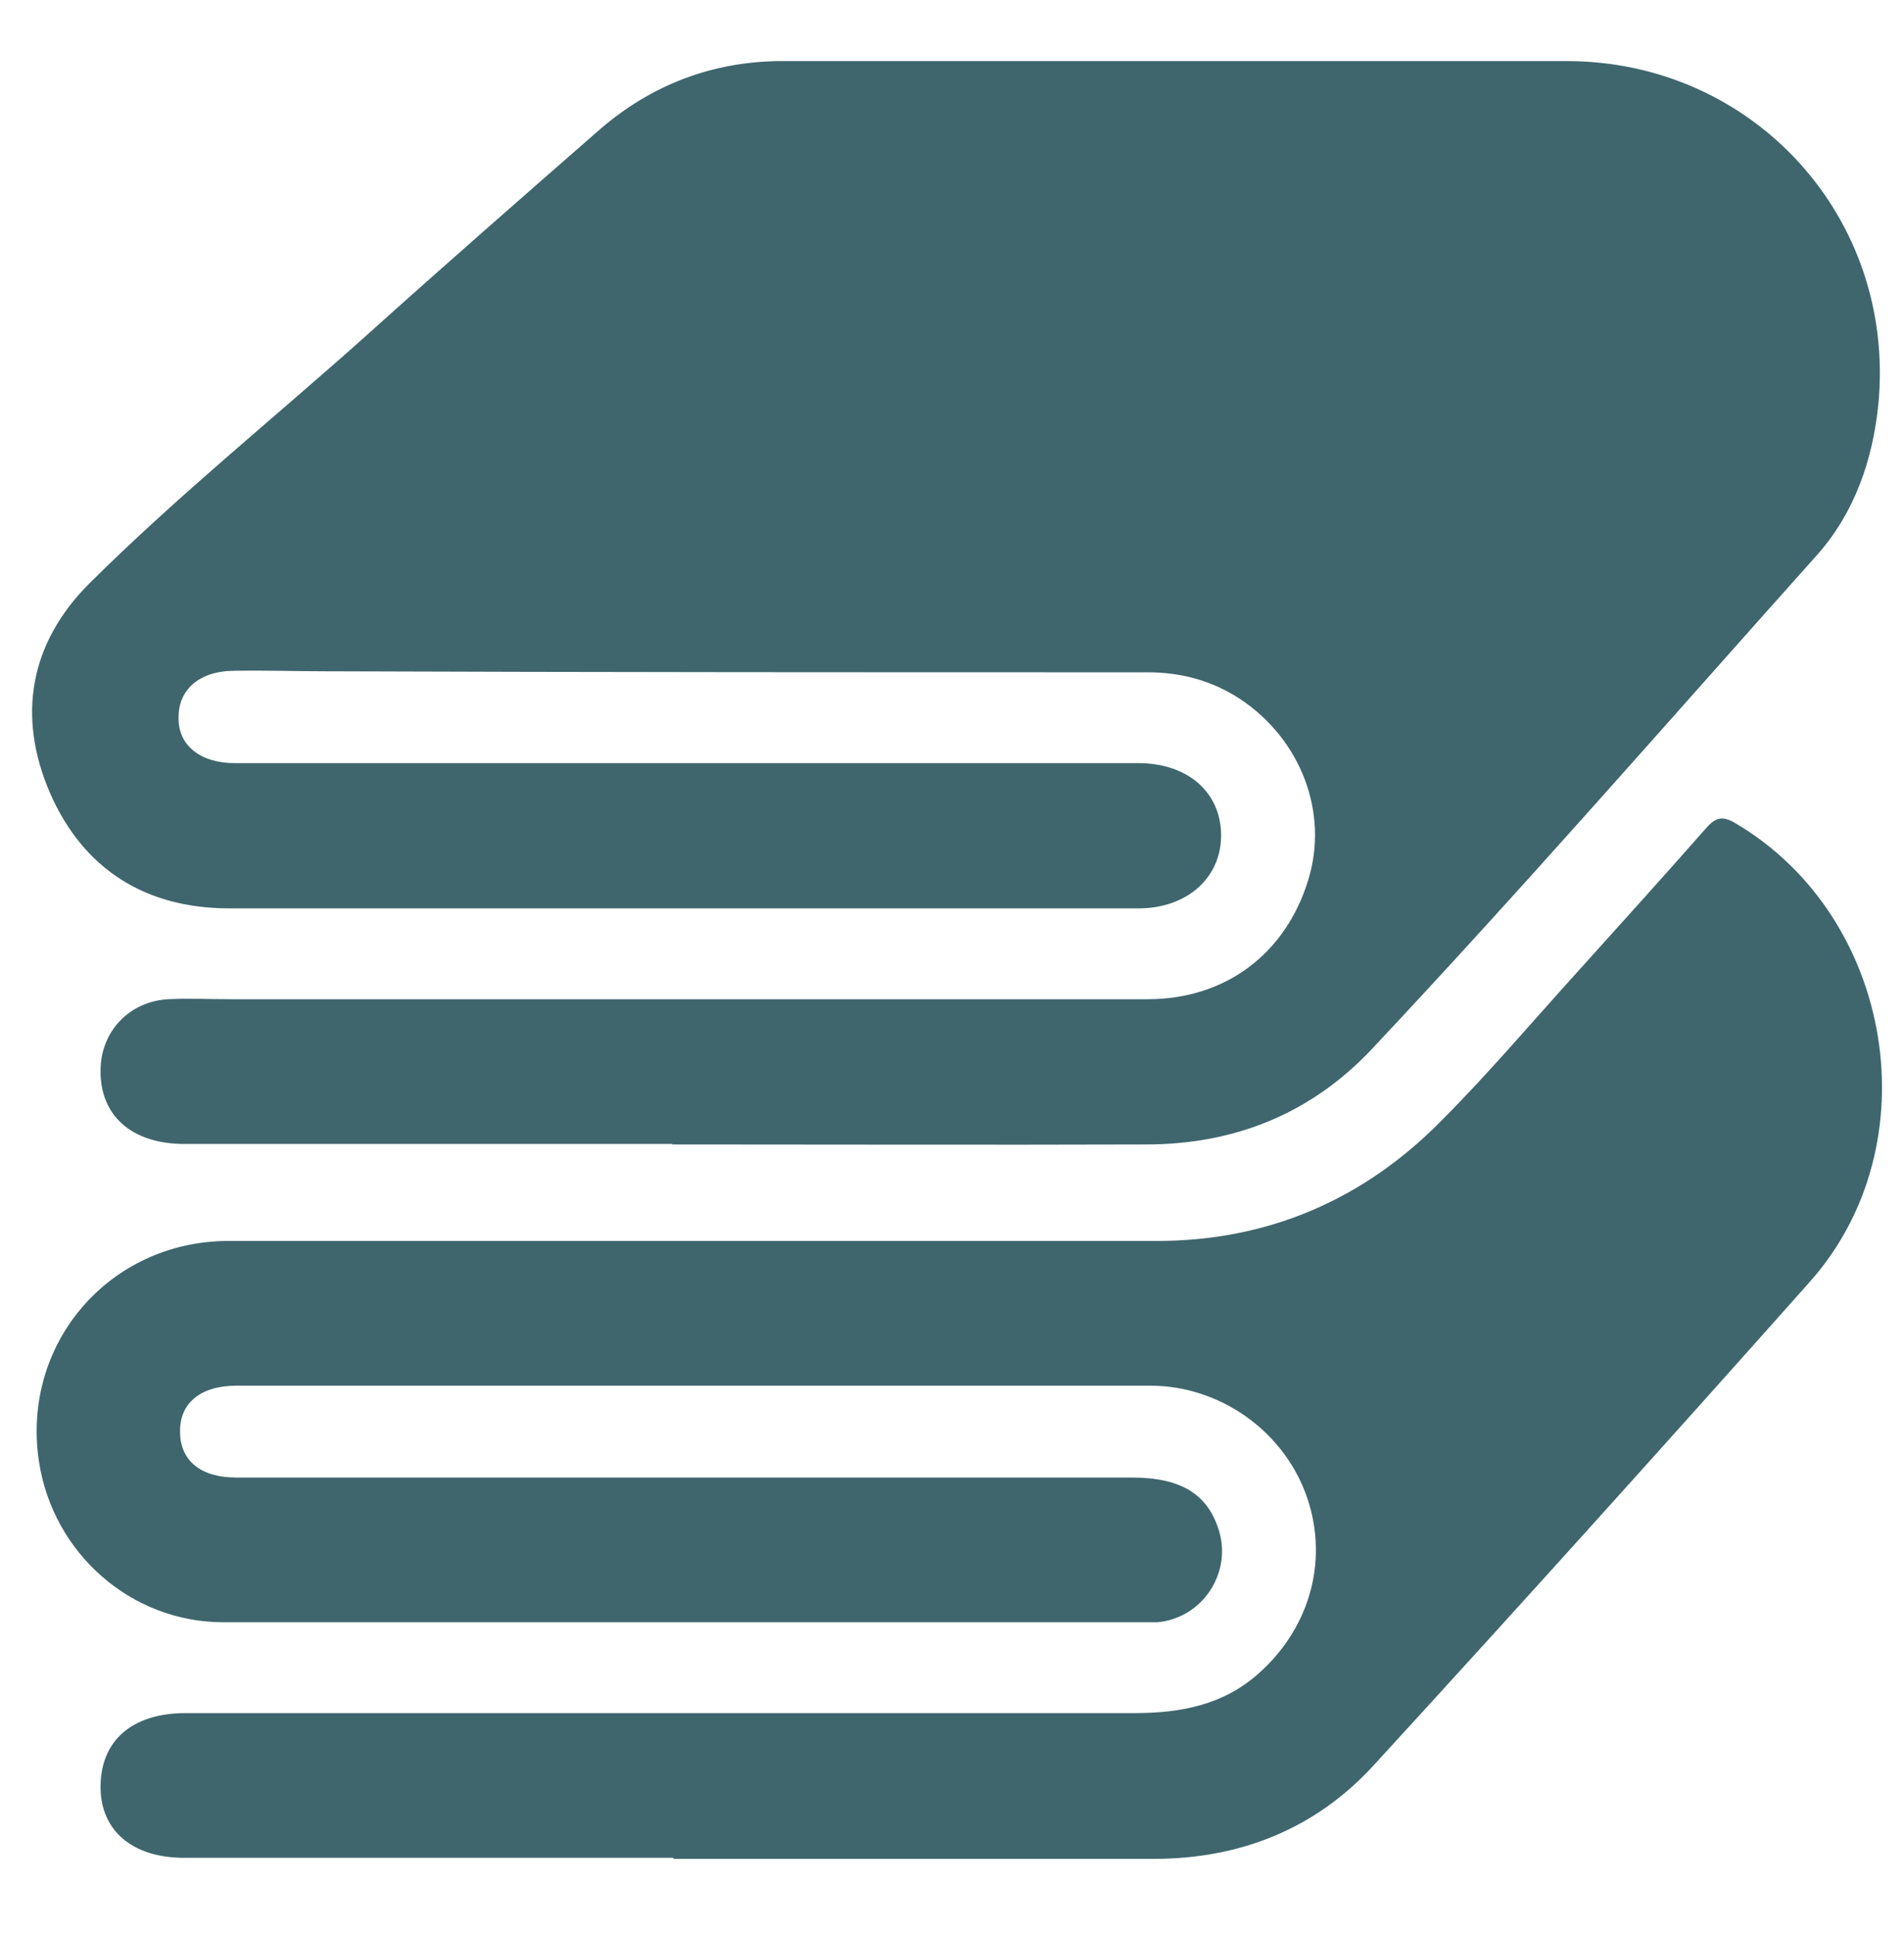 <svg xmlns="http://www.w3.org/2000/svg" id="Calque_1" viewBox="0 0 37.11 37.7"><defs><style>.cls-1{fill:#3f666d;}</style></defs><path class="cls-1" d="m13.11,22.29c-3.17,0-6.35,0-9.52,0-1.02,0-1.64-.55-1.63-1.43,0-.76.56-1.35,1.32-1.39.4-.02.8,0,1.2,0,5.96,0,11.93,0,17.89,0,1.51,0,2.69-.88,3.13-2.33.4-1.3-.14-2.73-1.33-3.52-.55-.36-1.15-.52-1.81-.52-5.34,0-10.69,0-16.03-.02-.58,0-1.17-.02-1.75-.01-.7,0-1.11.37-1.1.93,0,.53.43.87,1.1.87,3.96,0,7.91,0,11.87,0,1.91,0,3.83,0,5.74,0,.96,0,1.61.57,1.61,1.41,0,.82-.66,1.42-1.61,1.42-5.91,0-11.82,0-17.72,0-1.63,0-2.85-.76-3.5-2.26-.64-1.49-.39-2.91.77-4.07,1.72-1.71,3.61-3.23,5.42-4.85,1.49-1.34,3-2.66,4.51-3.98,1.01-.88,2.2-1.34,3.54-1.35,5.11,0,10.21,0,15.32,0,3.65,0,6.43,3.06,6.08,6.69-.11,1.08-.46,2.11-1.2,2.94-2.88,3.22-5.72,6.48-8.68,9.63-1.19,1.26-2.68,1.85-4.4,1.85-3.08.01-6.16,0-9.24,0h0Z"></path><path class="cls-1" d="m13.11,36.2c-3.17,0-6.35,0-9.52,0-1,0-1.62-.52-1.63-1.36-.01-.91.6-1.46,1.66-1.46,6.16,0,12.33,0,18.49,0,.91,0,1.74-.16,2.43-.78,1.03-.92,1.37-2.28.9-3.52-.47-1.23-1.68-2.07-3-2.08-4.41,0-8.83,0-13.24,0-1.53,0-3.06,0-4.59,0-.7,0-1.12.34-1.1.92.01.54.4.87,1.09.87,5.82,0,11.63,0,17.45,0,.97,0,1.49.32,1.71,1.04.25.83-.33,1.7-1.2,1.78-.09,0-.18,0-.27,0-5.98,0-11.96,0-17.94,0-1.8,0-3.32-1.35-3.59-3.13-.35-2.29,1.36-4.29,3.68-4.3,6.04,0,12.07,0,18.11,0,2.16,0,4.02-.8,5.53-2.33.94-.94,1.8-1.96,2.69-2.94.83-.92,1.66-1.84,2.48-2.77.19-.22.33-.25.59-.09,3.07,1.82,3.81,6.25,1.44,8.92-2.81,3.16-5.64,6.3-8.5,9.42-1.13,1.24-2.6,1.83-4.29,1.83-3.12,0-6.24,0-9.35,0Z"></path></svg>